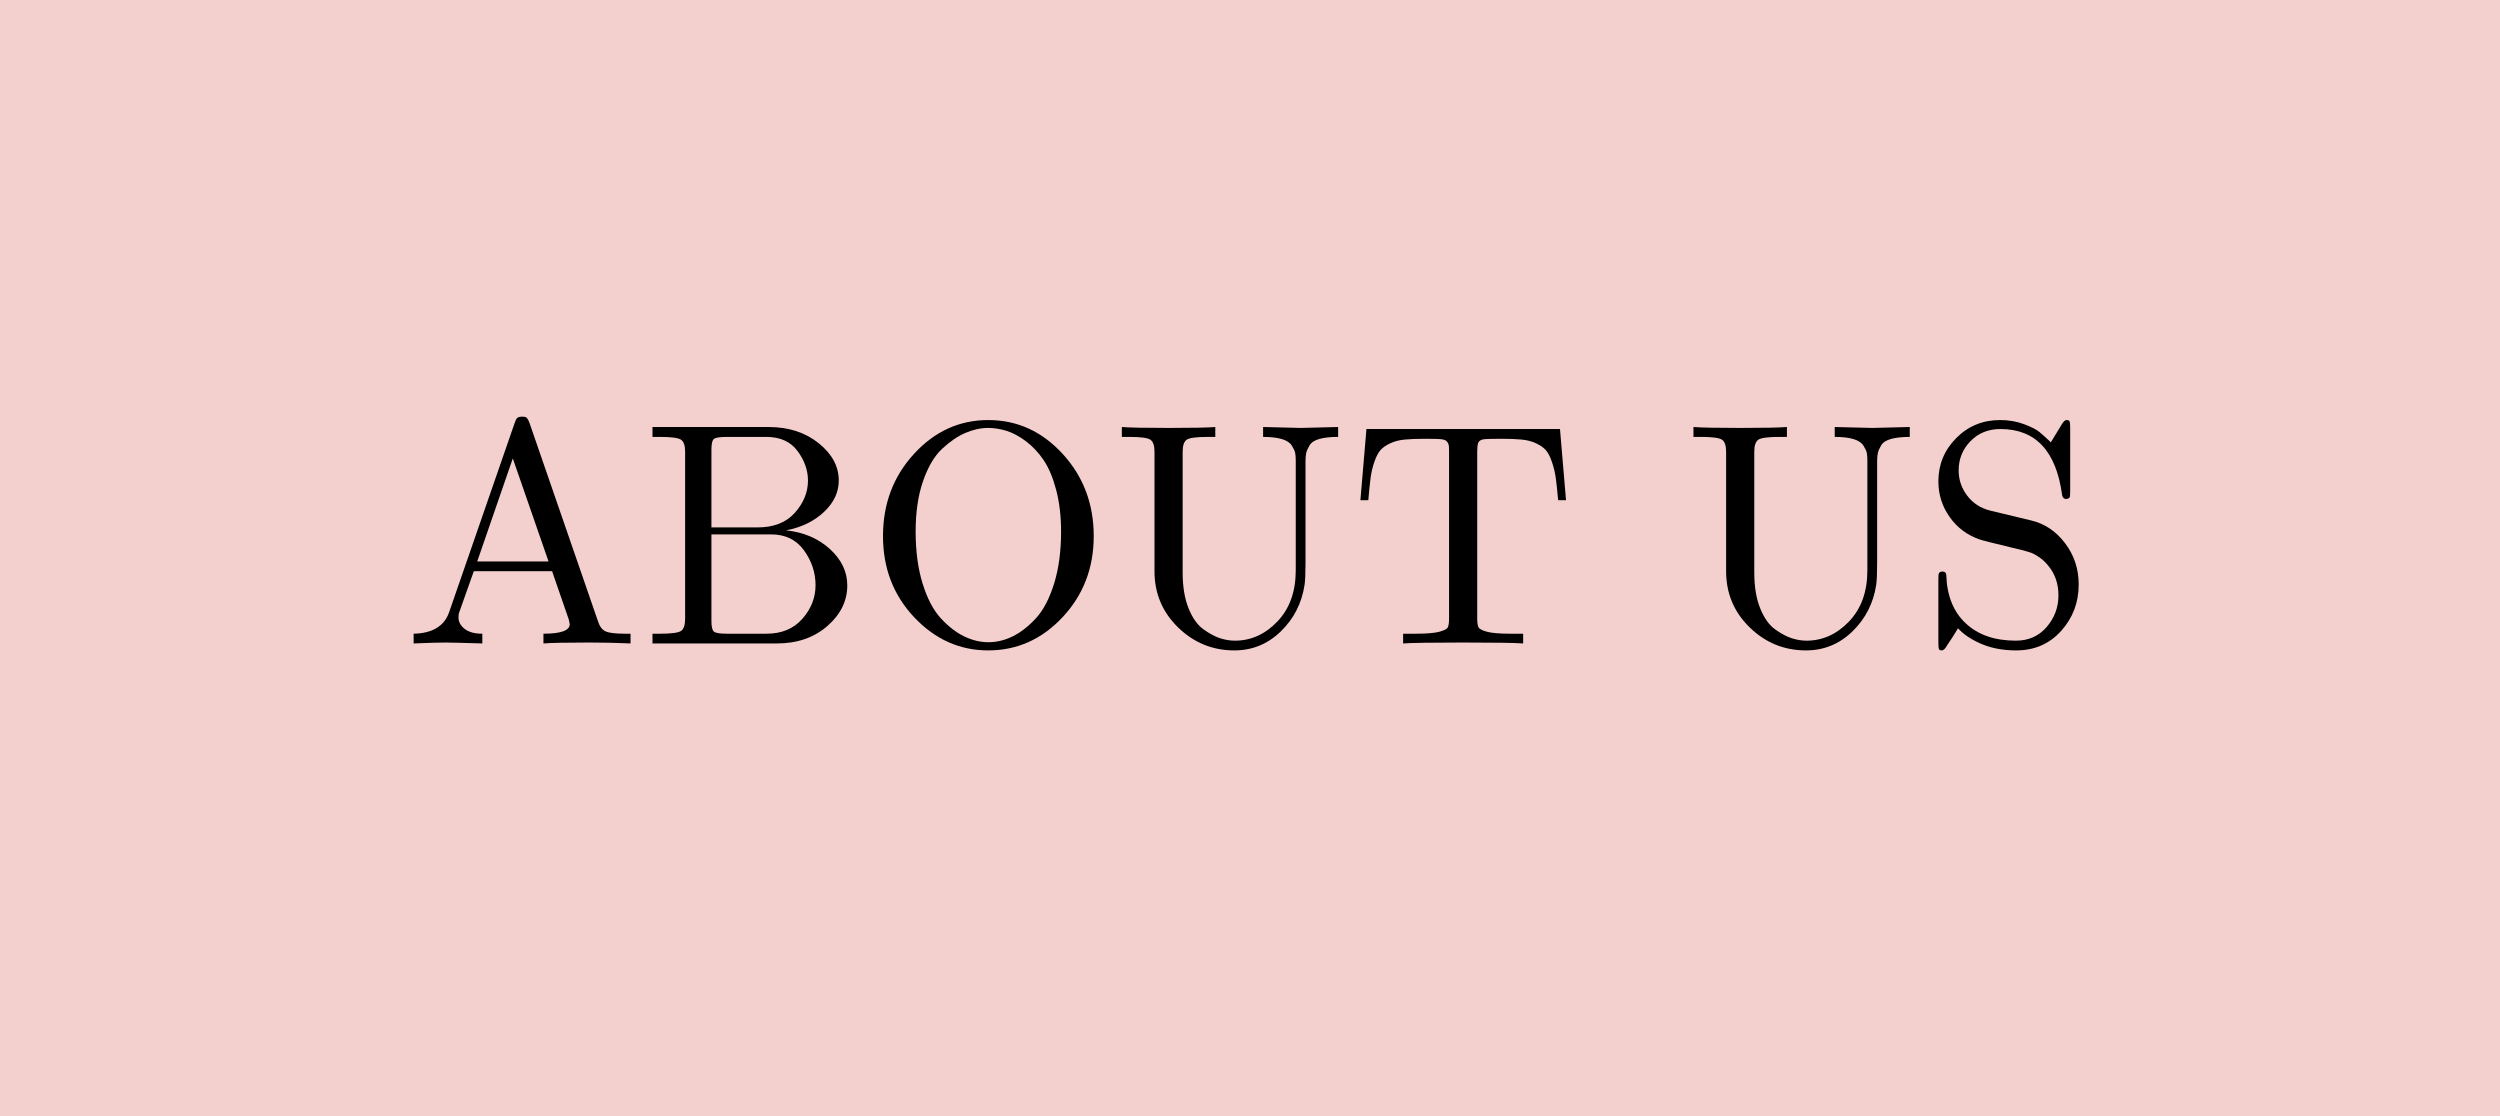 <svg version="1.0" preserveAspectRatio="xMidYMid meet" height="1000" viewBox="0 0 1680 750" zoomAndPan="magnify" width="2240" xmlns:xlink="http://www.w3.org/1999/xlink" xmlns="http://www.w3.org/2000/svg"><defs><g></g><clipPath id="1bc3a4d56c"><rect height="281" y="0" width="1140" x="0"></rect></clipPath></defs><rect fill-opacity="1" height="900" y="-75" fill="#ffffff" width="2016" x="-168"></rect><rect fill-opacity="1" height="900" y="-75" fill="#f3d0cd" width="2016" x="-168"></rect><g transform="matrix(1, 0, 0, 1, 270, 232)"><g clip-path="url(#1bc3a4d56c)"><g fill-opacity="1" fill="#000000"><g transform="translate(1.1, 200.4)"><g><path d="M 6.859 0 L 6.859 -6.547 C 19.473 -6.828 27.41 -11.609 30.672 -20.891 L 74.75 -148.156 C 75.301 -149.883 75.891 -151.023 76.516 -151.578 C 77.141 -152.129 78.25 -152.406 79.844 -152.406 C 80.676 -152.406 81.352 -152.336 81.875 -152.203 C 82.395 -152.066 82.828 -151.754 83.172 -151.266 C 83.516 -150.785 83.754 -150.406 83.891 -150.125 C 84.035 -149.844 84.316 -149.188 84.734 -148.156 L 130.688 -15.078 C 131.789 -11.535 133.484 -9.227 135.766 -8.156 C 138.055 -7.082 142.426 -6.547 148.875 -6.547 L 152.625 -6.547 L 152.625 0 C 143.676 -0.414 134.391 -0.625 124.766 -0.625 C 109.441 -0.625 99.219 -0.414 94.094 0 L 94.094 -6.547 C 105.875 -6.547 111.766 -8.695 111.766 -13 C 111.766 -13.27 111.555 -14.273 111.141 -16.016 L 99.906 -48.547 L 47.297 -48.547 L 37.422 -20.688 C 37.148 -20.133 37.016 -19.062 37.016 -17.469 C 37.016 -14.488 38.398 -11.922 41.172 -9.766 C 43.941 -7.617 47.891 -6.547 53.016 -6.547 L 53.016 0 C 39.367 -0.414 31.191 -0.625 28.484 -0.625 C 23.836 -0.625 16.629 -0.414 6.859 0 Z M 49.594 -55.109 L 97.516 -55.109 L 73.5 -124.344 Z M 49.594 -55.109"></path></g></g></g><g fill-opacity="1" fill="#000000"><g transform="translate(160.782, 200.4)"><g><path d="M 7.688 0 L 7.688 -6.547 L 12.781 -6.547 C 20.477 -6.547 25.207 -7.188 26.969 -8.469 C 28.738 -9.75 29.625 -12.473 29.625 -16.641 L 29.625 -128.812 C 29.625 -132.906 28.723 -135.594 26.922 -136.875 C 25.117 -138.156 20.406 -138.797 12.781 -138.797 L 7.688 -138.797 L 7.688 -145.453 L 85.562 -145.453 C 99.082 -145.453 110.348 -141.828 119.359 -134.578 C 128.367 -127.336 132.875 -118.969 132.875 -109.469 C 132.875 -101.645 129.562 -94.613 122.938 -88.375 C 116.32 -82.133 107.848 -78.008 97.516 -76 C 109.297 -74.75 119.086 -70.57 126.891 -63.469 C 134.691 -56.363 138.594 -48.203 138.594 -38.984 C 138.594 -28.586 134.117 -19.488 125.172 -11.688 C 116.234 -3.895 104.898 0 91.172 0 Z M 47.297 -15.078 C 47.297 -11.398 47.816 -9.055 48.859 -8.047 C 49.898 -7.047 52.848 -6.547 57.703 -6.547 L 84.312 -6.547 C 94.5 -6.547 102.535 -9.891 108.422 -16.578 C 114.316 -23.266 117.266 -30.801 117.266 -39.188 C 117.266 -47.582 114.68 -55.363 109.516 -62.531 C 104.359 -69.707 96.961 -73.297 87.328 -73.297 L 47.297 -73.297 Z M 47.297 -77.969 L 78.188 -77.969 C 89.133 -77.969 97.535 -81.258 103.391 -87.844 C 109.242 -94.438 112.172 -101.645 112.172 -109.469 C 112.172 -116.406 109.832 -123.023 105.156 -129.328 C 100.477 -135.641 93.461 -138.797 84.109 -138.797 L 57.703 -138.797 C 52.848 -138.797 49.898 -138.312 48.859 -137.344 C 47.816 -136.375 47.297 -134.016 47.297 -130.266 Z M 47.297 -77.969"></path></g></g></g><g fill-opacity="1" fill="#000000"><g transform="translate(311.419, 200.4)"><g><path d="M 11.953 -72.156 C 11.953 -93.844 18.898 -112.258 32.797 -127.406 C 46.691 -142.551 63.312 -150.125 82.656 -150.125 C 102.125 -150.125 118.805 -142.535 132.703 -127.359 C 146.609 -112.18 153.562 -93.781 153.562 -72.156 C 153.562 -50.738 146.594 -32.578 132.656 -17.672 C 118.727 -2.773 102.062 4.672 82.656 4.672 C 63.52 4.672 46.953 -2.738 32.953 -17.562 C 18.953 -32.395 11.953 -50.594 11.953 -72.156 Z M 33.891 -75.172 C 33.891 -61.992 35.445 -50.363 38.562 -40.281 C 41.688 -30.195 45.758 -22.414 50.781 -16.938 C 55.812 -11.469 61.031 -7.414 66.438 -4.781 C 71.844 -2.145 77.316 -0.828 82.859 -0.828 C 88.266 -0.828 93.617 -2.109 98.922 -4.672 C 104.223 -7.242 109.406 -11.234 114.469 -16.641 C 119.531 -22.047 123.656 -29.805 126.844 -39.922 C 130.031 -50.047 131.625 -61.797 131.625 -75.172 C 131.625 -85.566 130.516 -94.938 128.297 -103.281 C 126.078 -111.633 123.234 -118.344 119.766 -123.406 C 116.297 -128.469 112.328 -132.66 107.859 -135.984 C 103.391 -139.316 99.055 -141.625 94.859 -142.906 C 90.672 -144.188 86.602 -144.828 82.656 -144.828 C 77.664 -144.828 72.57 -143.719 67.375 -141.5 C 62.176 -139.281 56.957 -135.727 51.719 -130.844 C 46.488 -125.957 42.207 -118.711 38.875 -109.109 C 35.551 -99.516 33.891 -88.203 33.891 -75.172 Z M 33.891 -75.172"></path></g></g></g><g fill-opacity="1" fill="#000000"><g transform="translate(476.82, 200.4)"><g><path d="M 7.062 -138.797 L 7.062 -145.453 C 12.062 -145.035 22.566 -144.828 38.578 -144.828 C 54.441 -144.828 64.867 -145.035 69.859 -145.453 L 69.859 -138.797 L 64.766 -138.797 C 57.078 -138.797 52.348 -138.156 50.578 -136.875 C 48.805 -135.594 47.922 -132.906 47.922 -128.812 L 47.922 -47.719 C 47.922 -38.227 49.238 -30.207 51.875 -23.656 C 54.508 -17.102 57.867 -12.367 61.953 -9.453 C 66.047 -6.547 69.773 -4.555 73.141 -3.484 C 76.504 -2.41 79.812 -1.875 83.062 -1.875 C 93.875 -1.875 103.383 -6.172 111.594 -14.766 C 119.812 -23.359 123.922 -34.828 123.922 -49.172 L 123.922 -123.094 C 123.922 -125.238 123.781 -126.938 123.5 -128.188 C 123.227 -129.438 122.484 -131.031 121.266 -132.969 C 120.055 -134.914 117.82 -136.375 114.562 -137.344 C 111.312 -138.312 107.117 -138.797 101.984 -138.797 L 101.984 -145.453 C 117.305 -145.035 125.766 -144.828 127.359 -144.828 C 128.742 -144.828 137.094 -145.035 152.406 -145.453 L 152.406 -138.797 C 147.281 -138.797 143.086 -138.344 139.828 -137.438 C 136.578 -136.539 134.359 -135.086 133.172 -133.078 C 131.992 -131.066 131.25 -129.348 130.938 -127.922 C 130.633 -126.504 130.484 -124.617 130.484 -122.266 L 130.484 -54.062 C 130.484 -47.133 130.273 -42.25 129.859 -39.406 C 127.984 -27.062 122.66 -16.629 113.891 -8.109 C 105.129 0.41 94.719 4.672 82.656 4.672 C 68.031 4.672 55.43 -0.473 44.859 -10.766 C 34.285 -21.055 29 -33.648 29 -48.547 L 29 -128.812 C 29 -132.906 28.098 -135.594 26.297 -136.875 C 24.492 -138.156 19.781 -138.797 12.156 -138.797 Z M 7.062 -138.797"></path></g></g></g><g fill-opacity="1" fill="#000000"><g transform="translate(636.502, 200.4)"><g><path d="M 7.688 -96.266 L 11.75 -144.094 L 141.812 -144.094 L 145.859 -96.266 L 140.562 -96.266 C 140.008 -102.648 139.473 -107.676 138.953 -111.344 C 138.43 -115.02 137.562 -118.609 136.344 -122.109 C 135.133 -125.609 133.785 -128.207 132.297 -129.906 C 130.805 -131.602 128.641 -133.125 125.797 -134.469 C 122.953 -135.82 119.691 -136.672 116.016 -137.016 C 112.348 -137.367 107.742 -137.547 102.203 -137.547 C 95.68 -137.547 91.625 -137.406 90.031 -137.125 C 88.301 -136.707 87.227 -135.895 86.812 -134.688 C 86.395 -133.477 86.188 -131.586 86.188 -129.016 L 86.188 -16.844 C 86.188 -14 86.477 -12.004 87.062 -10.859 C 87.656 -9.723 89.582 -8.719 92.844 -7.844 C 96.102 -6.977 101.336 -6.547 108.547 -6.547 L 117.062 -6.547 L 117.062 0 C 111.238 -0.414 97.758 -0.625 76.625 -0.625 C 55.625 -0.625 42.211 -0.414 36.391 0 L 36.391 -6.547 L 44.906 -6.547 C 52.113 -6.547 57.363 -6.977 60.656 -7.844 C 63.957 -8.719 65.883 -9.723 66.438 -10.859 C 66.988 -12.004 67.266 -14 67.266 -16.844 L 67.266 -129.016 C 67.266 -131.023 67.191 -132.445 67.047 -133.281 C 66.91 -134.113 66.531 -134.895 65.906 -135.625 C 65.289 -136.352 64.27 -136.852 62.844 -137.125 C 61.426 -137.406 57.598 -137.547 51.359 -137.547 C 45.816 -137.547 41.191 -137.367 37.484 -137.016 C 33.773 -136.672 30.5 -135.82 27.656 -134.469 C 24.812 -133.125 22.645 -131.602 21.156 -129.906 C 19.664 -128.207 18.312 -125.609 17.094 -122.109 C 15.883 -118.609 15.035 -115.02 14.547 -111.344 C 14.066 -107.676 13.551 -102.648 13 -96.266 Z M 7.688 -96.266"></path></g></g></g><g fill-opacity="1" fill="#000000"><g transform="translate(790.154, 200.4)"><g></g></g></g><g fill-opacity="1" fill="#000000"><g transform="translate(860.951, 200.4)"><g><path d="M 7.062 -138.797 L 7.062 -145.453 C 12.062 -145.035 22.566 -144.828 38.578 -144.828 C 54.441 -144.828 64.867 -145.035 69.859 -145.453 L 69.859 -138.797 L 64.766 -138.797 C 57.078 -138.797 52.348 -138.156 50.578 -136.875 C 48.805 -135.594 47.922 -132.906 47.922 -128.812 L 47.922 -47.719 C 47.922 -38.227 49.238 -30.207 51.875 -23.656 C 54.508 -17.102 57.867 -12.367 61.953 -9.453 C 66.047 -6.547 69.773 -4.555 73.141 -3.484 C 76.504 -2.41 79.812 -1.875 83.062 -1.875 C 93.875 -1.875 103.383 -6.172 111.594 -14.766 C 119.812 -23.359 123.922 -34.828 123.922 -49.172 L 123.922 -123.094 C 123.922 -125.238 123.781 -126.938 123.5 -128.188 C 123.227 -129.438 122.484 -131.031 121.266 -132.969 C 120.055 -134.914 117.82 -136.375 114.562 -137.344 C 111.312 -138.312 107.117 -138.797 101.984 -138.797 L 101.984 -145.453 C 117.305 -145.035 125.766 -144.828 127.359 -144.828 C 128.742 -144.828 137.094 -145.035 152.406 -145.453 L 152.406 -138.797 C 147.281 -138.797 143.086 -138.344 139.828 -137.438 C 136.578 -136.539 134.359 -135.086 133.172 -133.078 C 131.992 -131.066 131.25 -129.348 130.938 -127.922 C 130.633 -126.504 130.484 -124.617 130.484 -122.266 L 130.484 -54.062 C 130.484 -47.133 130.273 -42.25 129.859 -39.406 C 127.984 -27.062 122.66 -16.629 113.891 -8.109 C 105.129 0.41 94.719 4.672 82.656 4.672 C 68.031 4.672 55.43 -0.473 44.859 -10.766 C 34.285 -21.055 29 -33.648 29 -48.547 L 29 -128.812 C 29 -132.906 28.098 -135.594 26.297 -136.875 C 24.492 -138.156 19.781 -138.797 12.156 -138.797 Z M 7.062 -138.797"></path></g></g></g><g fill-opacity="1" fill="#000000"><g transform="translate(1020.633, 200.4)"><g><path d="M 11.953 -0.422 L 11.953 -43.047 C 11.953 -44.641 11.984 -45.711 12.047 -46.266 C 12.117 -46.816 12.363 -47.301 12.781 -47.719 C 13.195 -48.133 13.82 -48.344 14.656 -48.344 C 16.25 -48.344 17.117 -47.613 17.266 -46.156 C 17.672 -32.094 22.07 -21.176 30.469 -13.406 C 38.707 -5.719 49.898 -1.875 64.047 -1.875 C 72.566 -1.875 79.461 -4.938 84.734 -11.062 C 90.004 -17.195 92.641 -24.285 92.641 -32.328 C 92.641 -40.023 90.422 -46.578 85.984 -51.984 C 84.109 -54.41 82.008 -56.398 79.688 -57.953 C 77.363 -59.516 75.488 -60.535 74.062 -61.016 C 72.645 -61.504 70.586 -62.098 67.891 -62.797 C 50.285 -67.023 40.926 -69.379 39.812 -69.859 C 31.426 -72.703 24.688 -77.711 19.594 -84.891 C 14.5 -92.066 11.953 -100.055 11.953 -108.859 C 11.953 -120.223 15.953 -129.941 23.953 -138.016 C 31.961 -146.086 41.789 -150.125 53.438 -150.125 C 59.258 -150.125 64.613 -149.203 69.5 -147.359 C 74.383 -145.523 77.832 -143.773 79.844 -142.109 C 81.852 -140.453 84.422 -138.133 87.547 -135.156 L 94.922 -147.312 C 96.023 -149.188 97.098 -150.125 98.141 -150.125 C 99.254 -150.125 99.93 -149.797 100.172 -149.141 C 100.41 -148.484 100.531 -147.113 100.531 -145.031 L 100.531 -102.203 C 100.531 -100.609 100.492 -99.531 100.422 -98.969 C 100.359 -98.414 100.098 -97.969 99.641 -97.625 C 99.191 -97.281 98.555 -97.109 97.734 -97.109 C 96.348 -97.109 95.477 -97.938 95.125 -99.594 C 91.176 -129.258 77.348 -144.094 53.641 -144.094 C 45.535 -144.094 38.832 -141.375 33.531 -135.938 C 28.227 -130.5 25.578 -123.93 25.578 -116.234 C 25.578 -109.992 27.516 -104.328 31.391 -99.234 C 35.273 -94.141 40.508 -90.797 47.094 -89.203 L 74.328 -82.656 C 83.41 -80.508 91 -75.414 97.094 -67.375 C 103.195 -59.332 106.25 -50.078 106.25 -39.609 C 106.25 -27.547 102.316 -17.148 94.453 -8.422 C 86.586 0.305 76.52 4.672 64.25 4.672 C 55.445 4.672 47.648 3.219 40.859 0.312 C 34.066 -2.594 28.832 -6.094 25.156 -10.188 C 22.312 -5.477 19.957 -1.805 18.094 0.828 L 17.469 1.875 C 16.352 3.738 15.281 4.672 14.25 4.672 C 13.133 4.672 12.473 4.32 12.266 3.625 C 12.055 2.938 11.953 1.586 11.953 -0.422 Z M 11.953 -0.422"></path></g></g></g></g></g></svg>